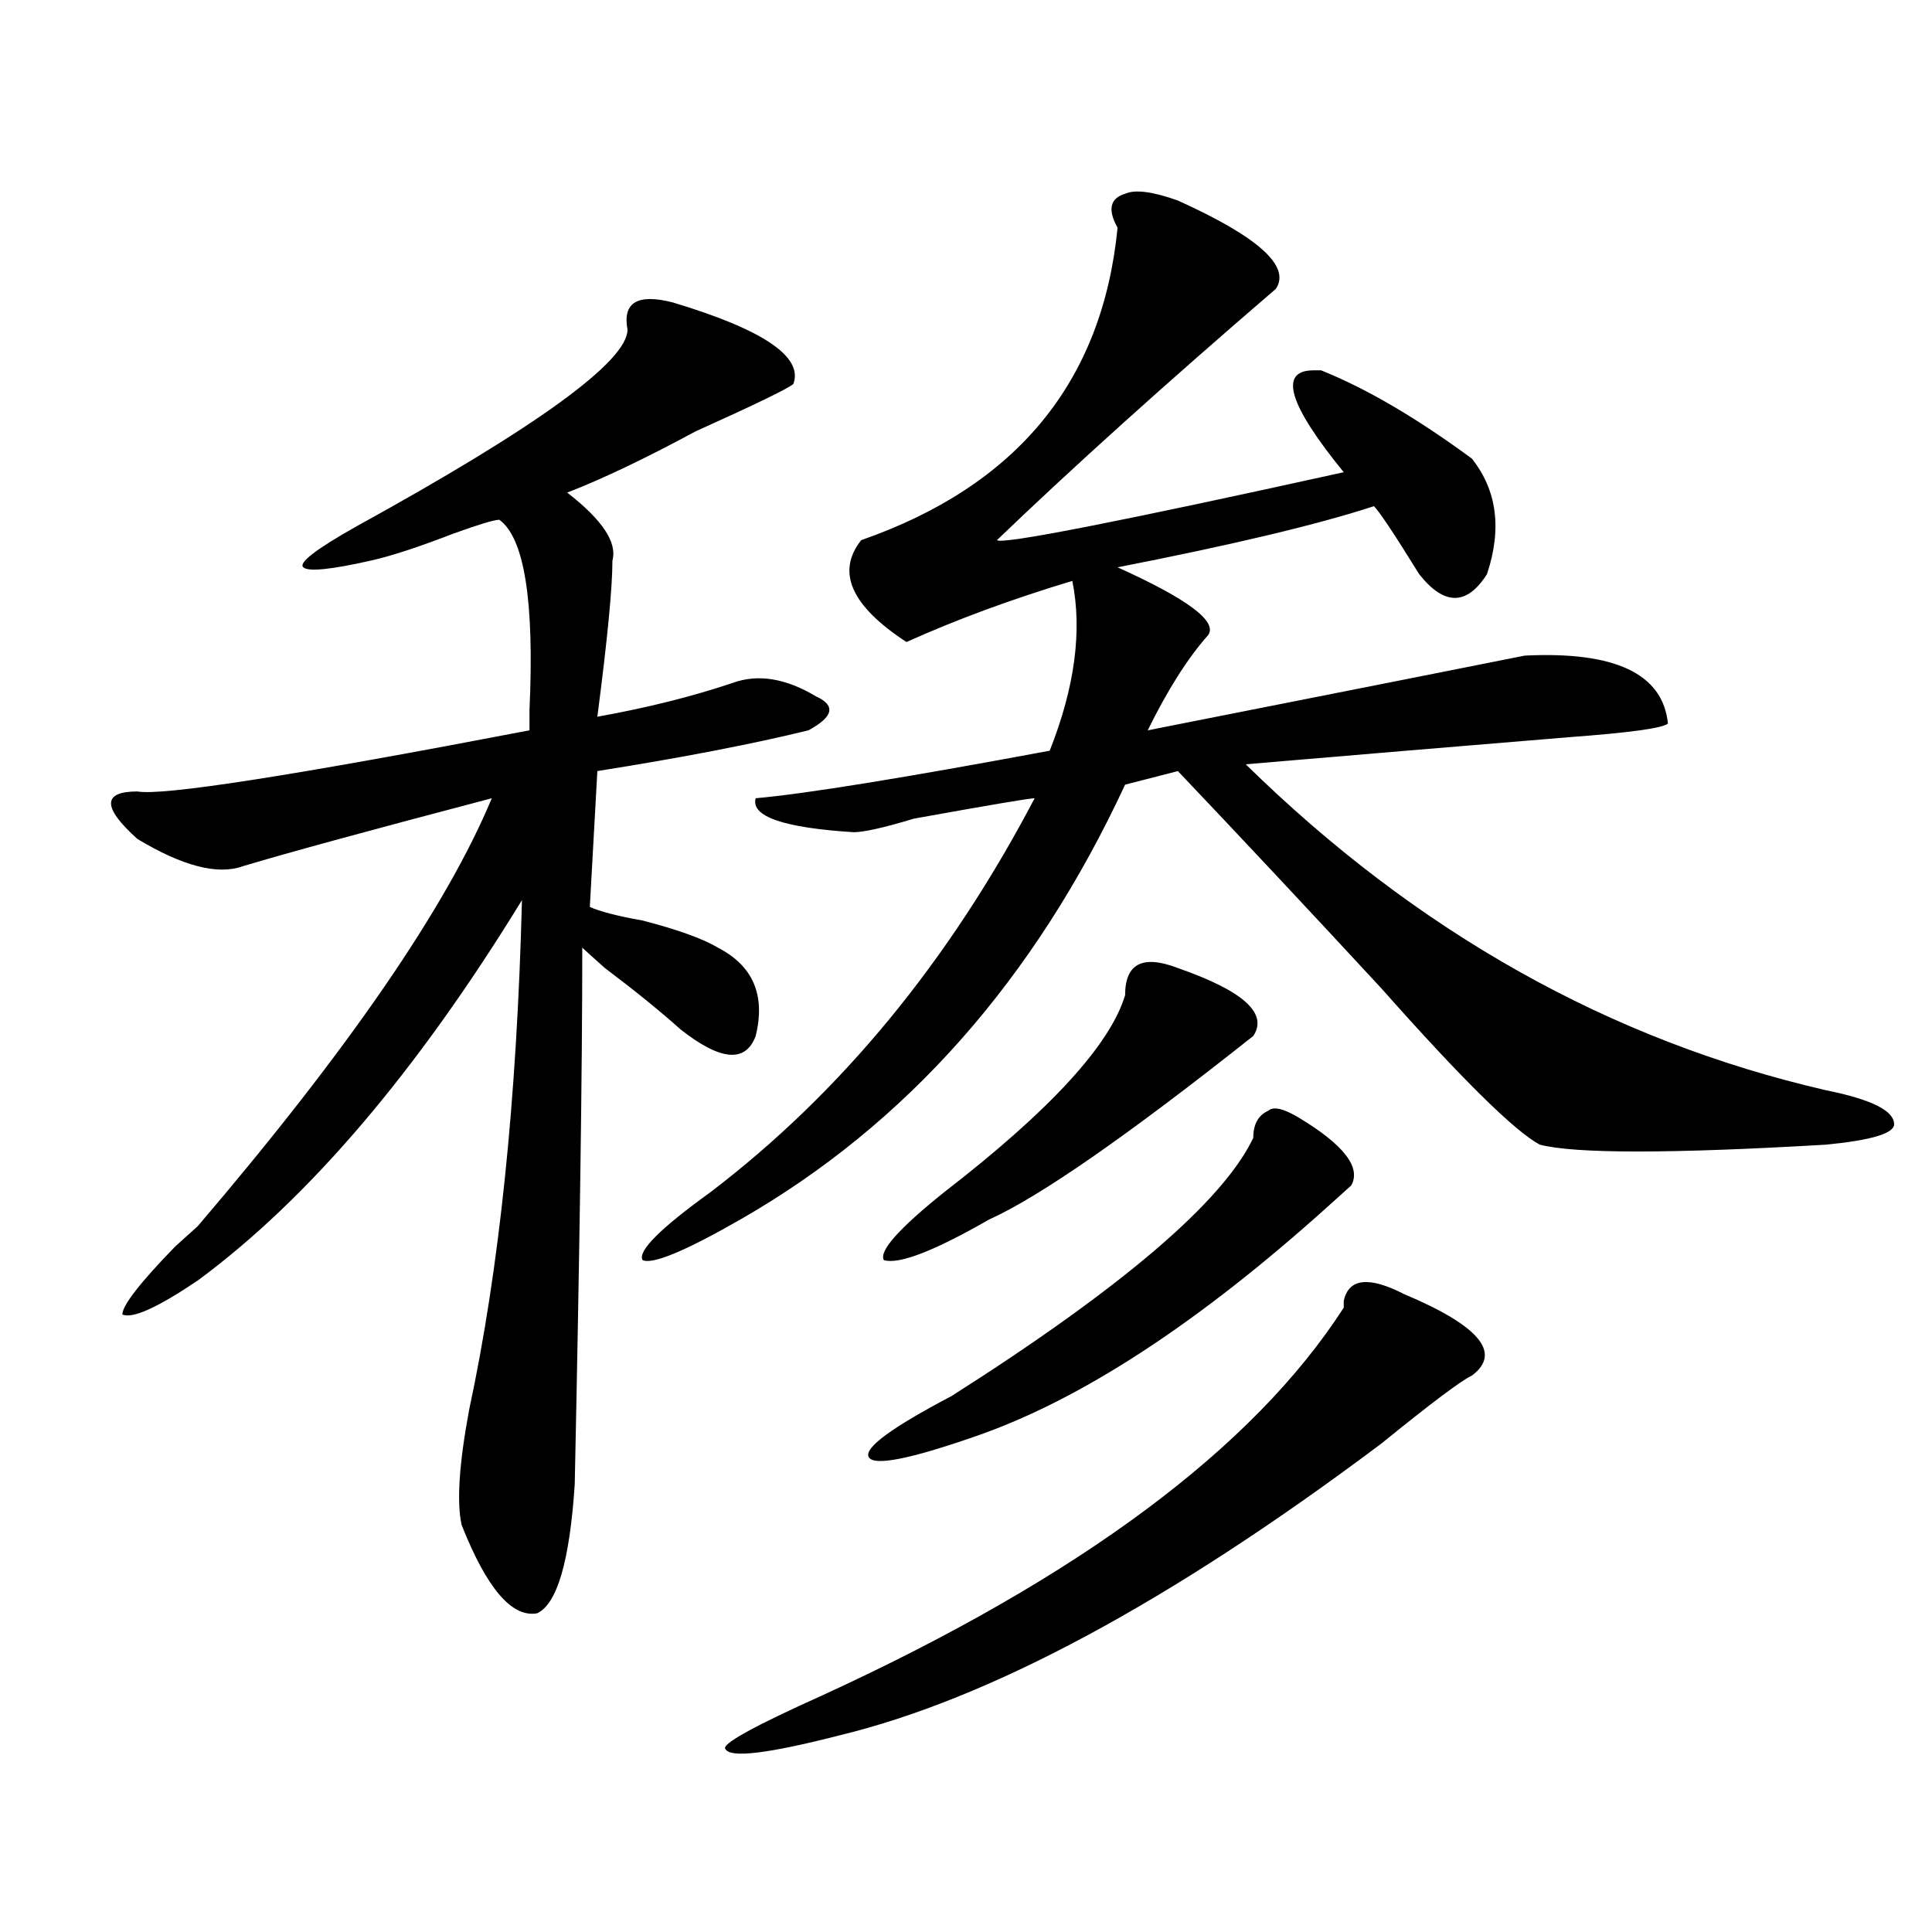 <?xml version="1.0" encoding="utf-8"?>
<!-- Generator: Adobe Illustrator 16.0.0, SVG Export Plug-In . SVG Version: 6.00 Build 0)  -->
<!DOCTYPE svg PUBLIC "-//W3C//DTD SVG 1.1//EN" "http://www.w3.org/Graphics/SVG/1.1/DTD/svg11.dtd">
<svg version="1.1" id="图层_1" xmlns="http://www.w3.org/2000/svg" xmlns:xlink="http://www.w3.org/1999/xlink" x="0px" y="0px"
	 width="1000px" height="1000px" viewBox="0 0 1000 1000" enable-background="new 0 0 1000 1000" xml:space="preserve">
<path d="M348.211,156.531c46.828,14.063,67.62,28.125,62.438,42.188c-2.622,2.362-19.512,10.547-50.73,24.609
	c-26.036,14.063-48.169,24.609-66.34,31.641c18.171,14.063,25.976,25.817,23.414,35.156c0,14.063-2.622,41.034-7.805,80.859
	c25.976-4.669,49.39-10.547,70.242-17.578c12.987-4.669,27.316-2.308,42.926,7.031c10.366,4.724,9.085,10.547-3.902,17.578
	c-28.657,7.031-65.06,14.063-109.266,21.094l-3.902,70.313c5.183,2.362,14.269,4.724,27.316,7.031
	c18.171,4.724,31.219,9.394,39.023,14.063c18.171,9.394,24.694,24.609,19.512,45.703c-5.243,14.063-18.231,12.909-39.023-3.516
	c-10.427-9.339-23.414-19.886-39.023-31.641c-5.243-4.669-9.146-8.185-11.707-10.547c0,63.281-1.341,155.896-3.902,277.734
	c-2.622,39.88-9.146,62.072-19.512,66.797c-13.048,2.307-26.036-12.909-39.023-45.703c-2.622-11.7-1.341-31.641,3.902-59.766
	c15.609-72.62,24.694-160.511,27.316-263.672c-54.633,89.099-110.606,154.688-167.801,196.875
	c-20.853,14.063-33.841,19.94-39.023,17.578c0-4.669,9.085-16.37,27.316-35.156l11.707-10.547
	c78.047-91.406,128.777-165.234,152.191-221.484c-62.438,16.425-105.363,28.125-128.777,35.156
	c-13.048,4.724-31.219,0-54.633-14.063c-18.231-16.37-18.231-24.609,0-24.609c12.987,2.362,80.608-8.185,202.922-31.641
	c0-2.308,0-5.823,0-10.547c2.562-56.25-2.622-89.044-15.609-98.438c-2.622,0-10.427,2.362-23.414,7.031
	c-18.231,7.031-32.56,11.755-42.926,14.063c-20.853,4.724-32.56,5.878-35.121,3.516c-2.622-2.308,6.464-9.339,27.316-21.094
	c93.656-51.526,140.484-85.528,140.484-101.953C322.175,156.531,329.979,151.862,348.211,156.531z M609.668,103.797
	c41.585,18.786,58.535,34.003,50.73,45.703c-57.255,49.219-105.363,92.614-144.387,130.078c2.562,2.362,62.438-9.339,179.508-35.156
	c-28.657-35.156-33.841-52.734-15.609-52.734h3.902c23.414,9.394,49.39,24.609,78.047,45.703
	c12.987,16.425,15.609,36.364,7.805,59.766c-10.427,16.425-22.134,16.425-35.121,0c-13.048-21.094-20.853-32.794-23.414-35.156
	c-28.657,9.394-72.864,19.94-132.68,31.641c36.401,16.425,52.011,28.125,46.828,35.156c-10.427,11.755-20.853,28.125-31.219,49.219
	c106.644-21.094,171.703-33.948,195.117-38.672c46.828-2.308,71.522,9.394,74.145,35.156c-2.622,2.362-19.512,4.724-50.73,7.031
	c-57.255,4.724-113.168,9.394-167.801,14.063c88.413,86.737,188.593,142.987,300.48,168.75
	c23.414,4.724,35.121,10.547,35.121,17.578c0,4.724-11.707,8.239-35.121,10.547c-80.669,4.724-130.118,4.724-148.289,0
	c-13.048-7.031-40.364-33.948-81.949-80.859c-39.023-42.188-74.145-79.651-105.363-112.5l-27.316,7.031
	c-46.828,100.8-113.168,175.781-199.02,225c-28.657,16.425-45.548,23.456-50.73,21.094c-2.622-4.669,9.085-16.37,35.121-35.156
	c67.62-51.526,123.534-119.531,167.801-203.906c-2.622,0-23.414,3.516-62.438,10.547c-15.609,4.724-26.036,7.031-31.219,7.031
	c-36.462-2.308-53.353-8.185-50.73-17.578c25.976-2.308,76.706-10.547,152.191-24.609c12.987-32.794,16.89-62.073,11.707-87.891
	c-31.219,9.394-59.876,19.94-85.852,31.641c-28.657-18.731-36.462-36.31-23.414-52.734c80.608-28.125,124.875-82.013,132.68-161.719
	c-5.243-9.339-3.902-15.216,3.902-17.578C587.534,97.974,596.62,99.128,609.668,103.797z M726.738,669.813
	c39.023,16.425,50.73,30.487,35.121,42.188c-5.243,2.362-20.853,14.063-46.828,35.156
	c-109.266,82.013-202.922,132.385-280.969,151.172c-36.462,9.338-55.974,11.7-58.535,7.031c-2.622-2.362,14.269-11.756,50.73-28.125
	c132.68-60.975,222.434-127.716,269.262-200.391v-3.516C698.081,661.628,708.507,660.474,726.738,669.813z M672.105,578.406
	c23.414,14.063,32.499,25.817,27.316,35.156c-2.622,2.362-6.524,5.878-11.707,10.547c-67.681,60.974-128.777,100.8-183.41,119.531
	c-33.841,11.755-52.071,15.271-54.633,10.547c-2.622-4.669,11.707-15.216,42.926-31.641
	c88.413-56.25,140.484-100.745,156.094-133.594c0-7.031,2.562-11.7,7.805-14.063C659.058,572.583,664.301,573.737,672.105,578.406z
	 M609.668,501.063c33.78,11.755,46.828,23.456,39.023,35.156c-65.06,51.581-110.606,83.222-136.582,94.922
	c-28.657,16.425-46.828,23.456-54.633,21.094c-2.622-4.669,7.805-16.37,31.219-35.156c54.633-42.188,85.852-76.136,93.656-101.953
	C582.352,498.755,591.437,494.031,609.668,501.063z"/>
</svg>
